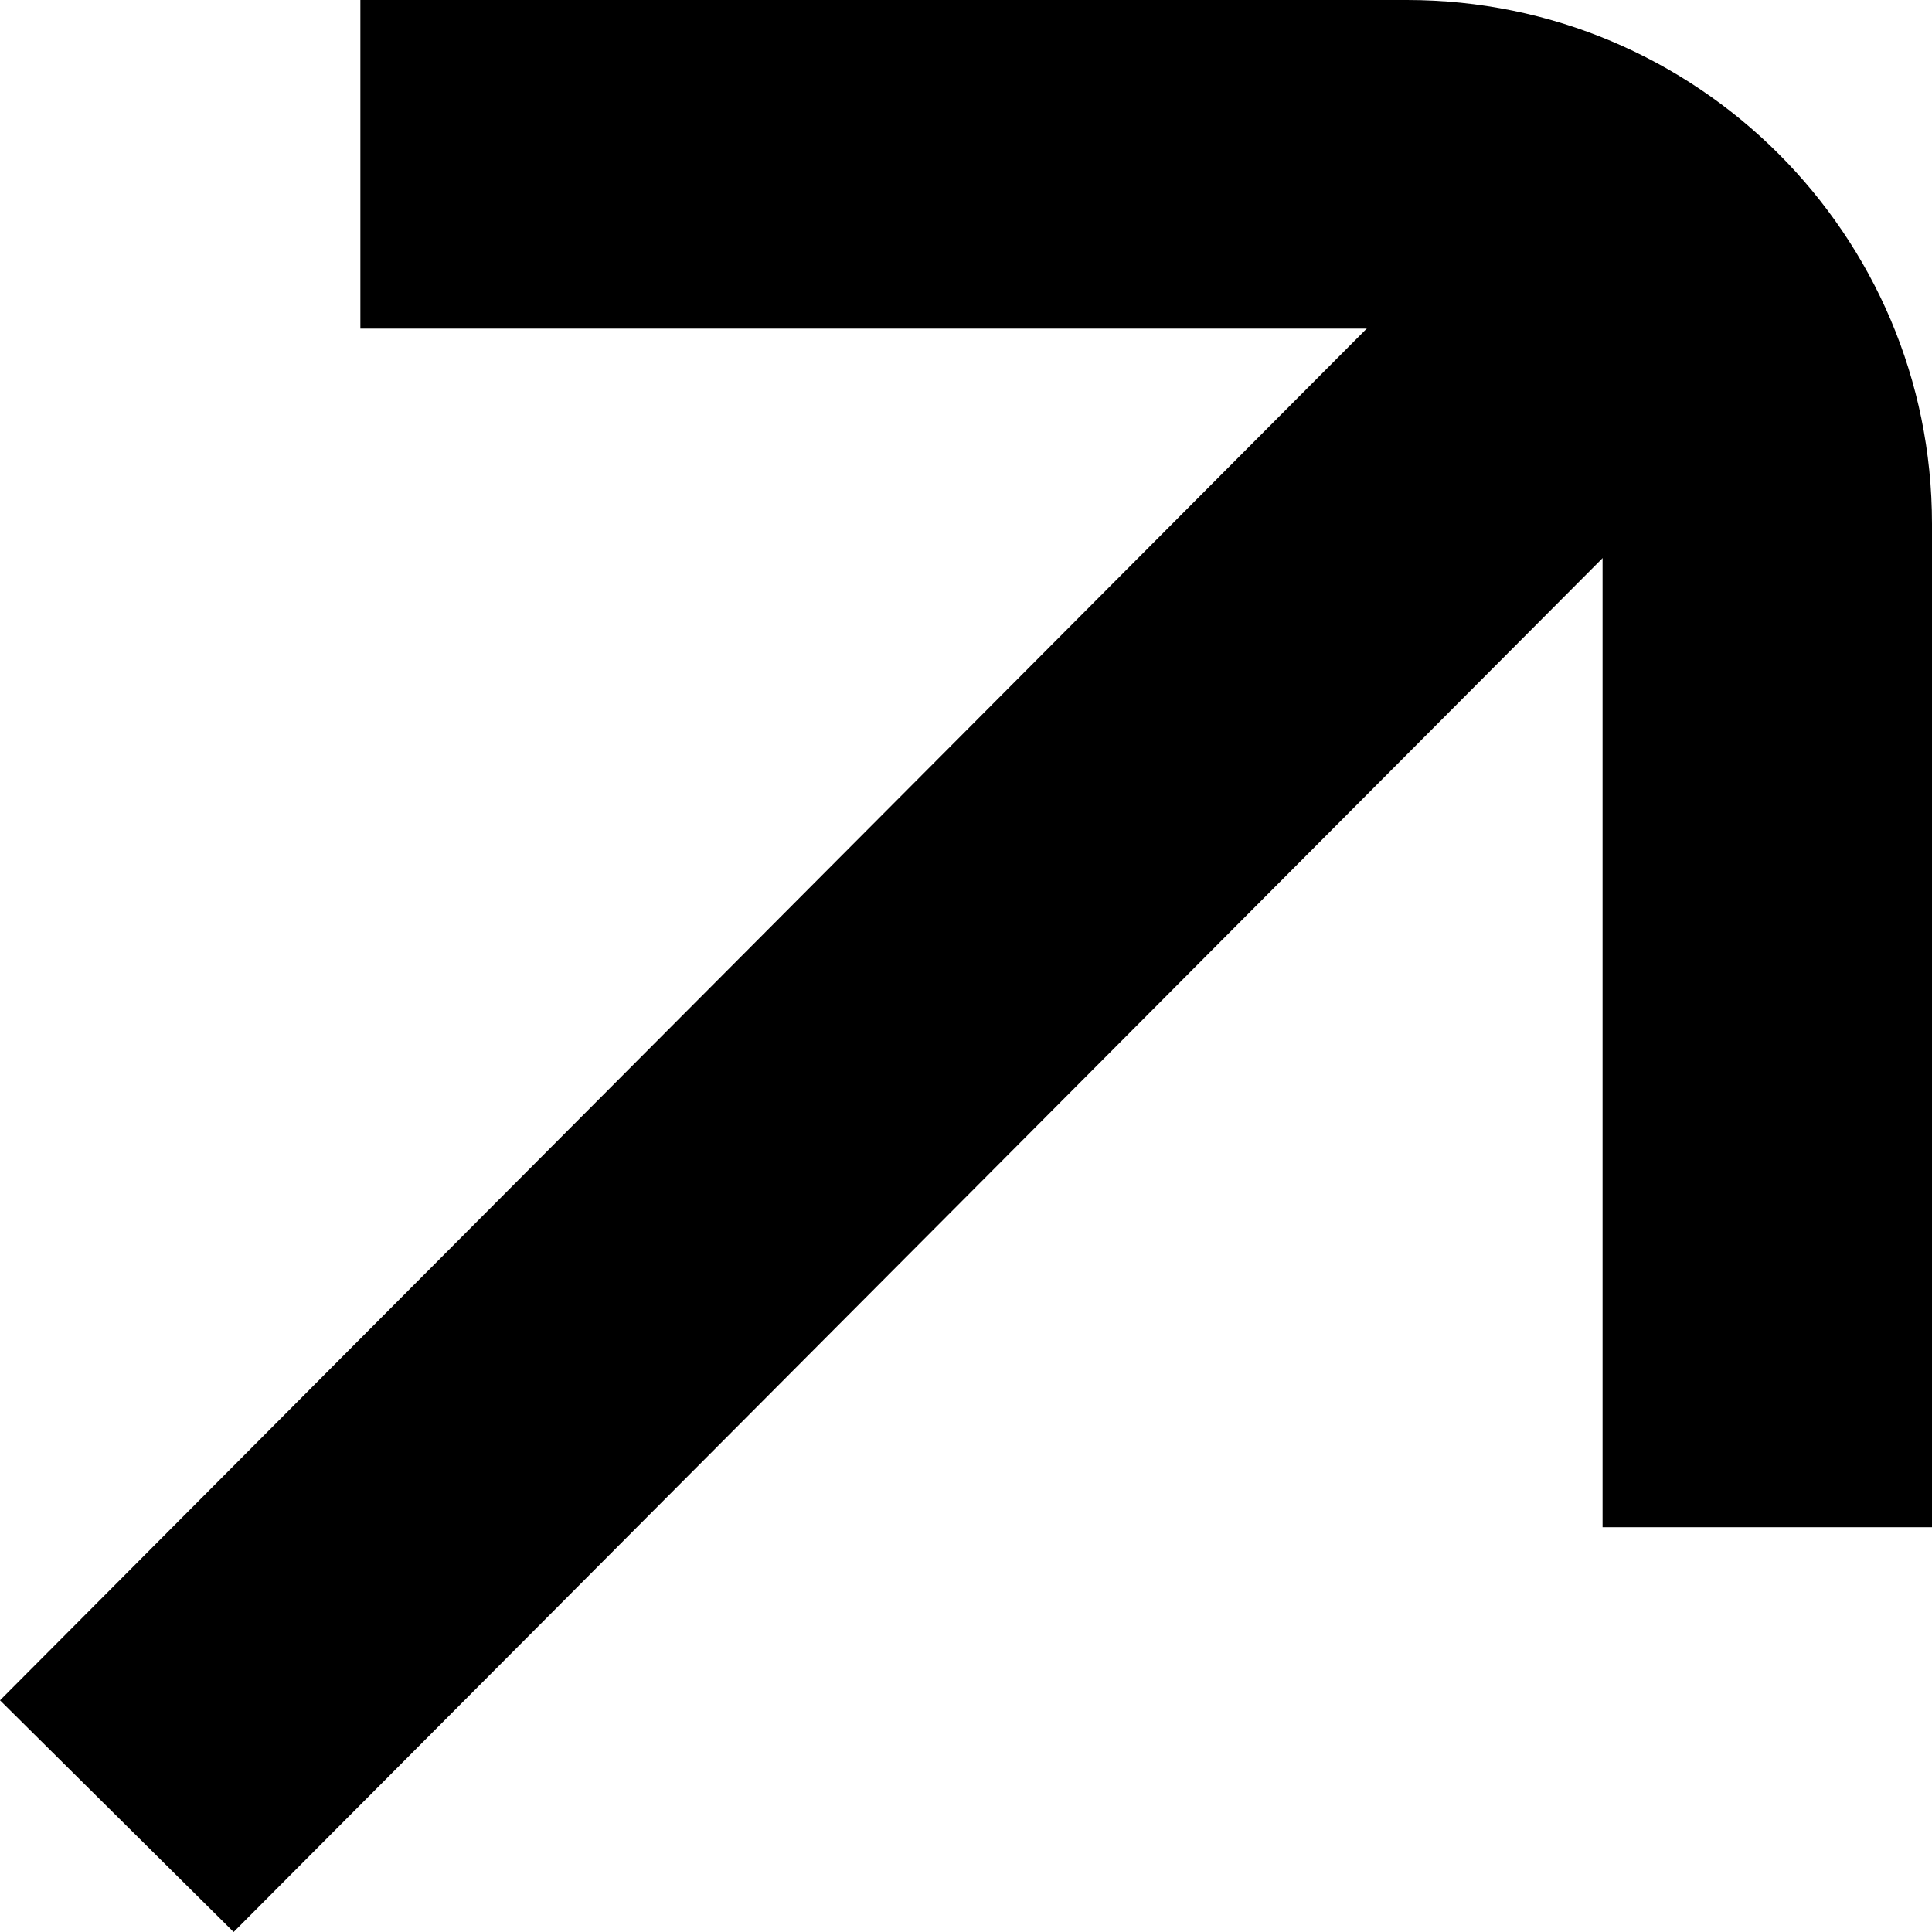 <svg width="70" height="70" viewBox="0 0 70 70" fill="none" xmlns="http://www.w3.org/2000/svg">
<path d="M58.064 18.98V55.333H70V18.98C70 8.498 61.482 0 50.975 0H13.057V11.908H50.975C54.89 11.908 58.064 15.075 58.064 18.98Z" fill="black"/>
<path d="M65.673 12.586L57.208 4.19L0 61.605L8.465 70L65.673 12.586Z" fill="black"/>
</svg>
